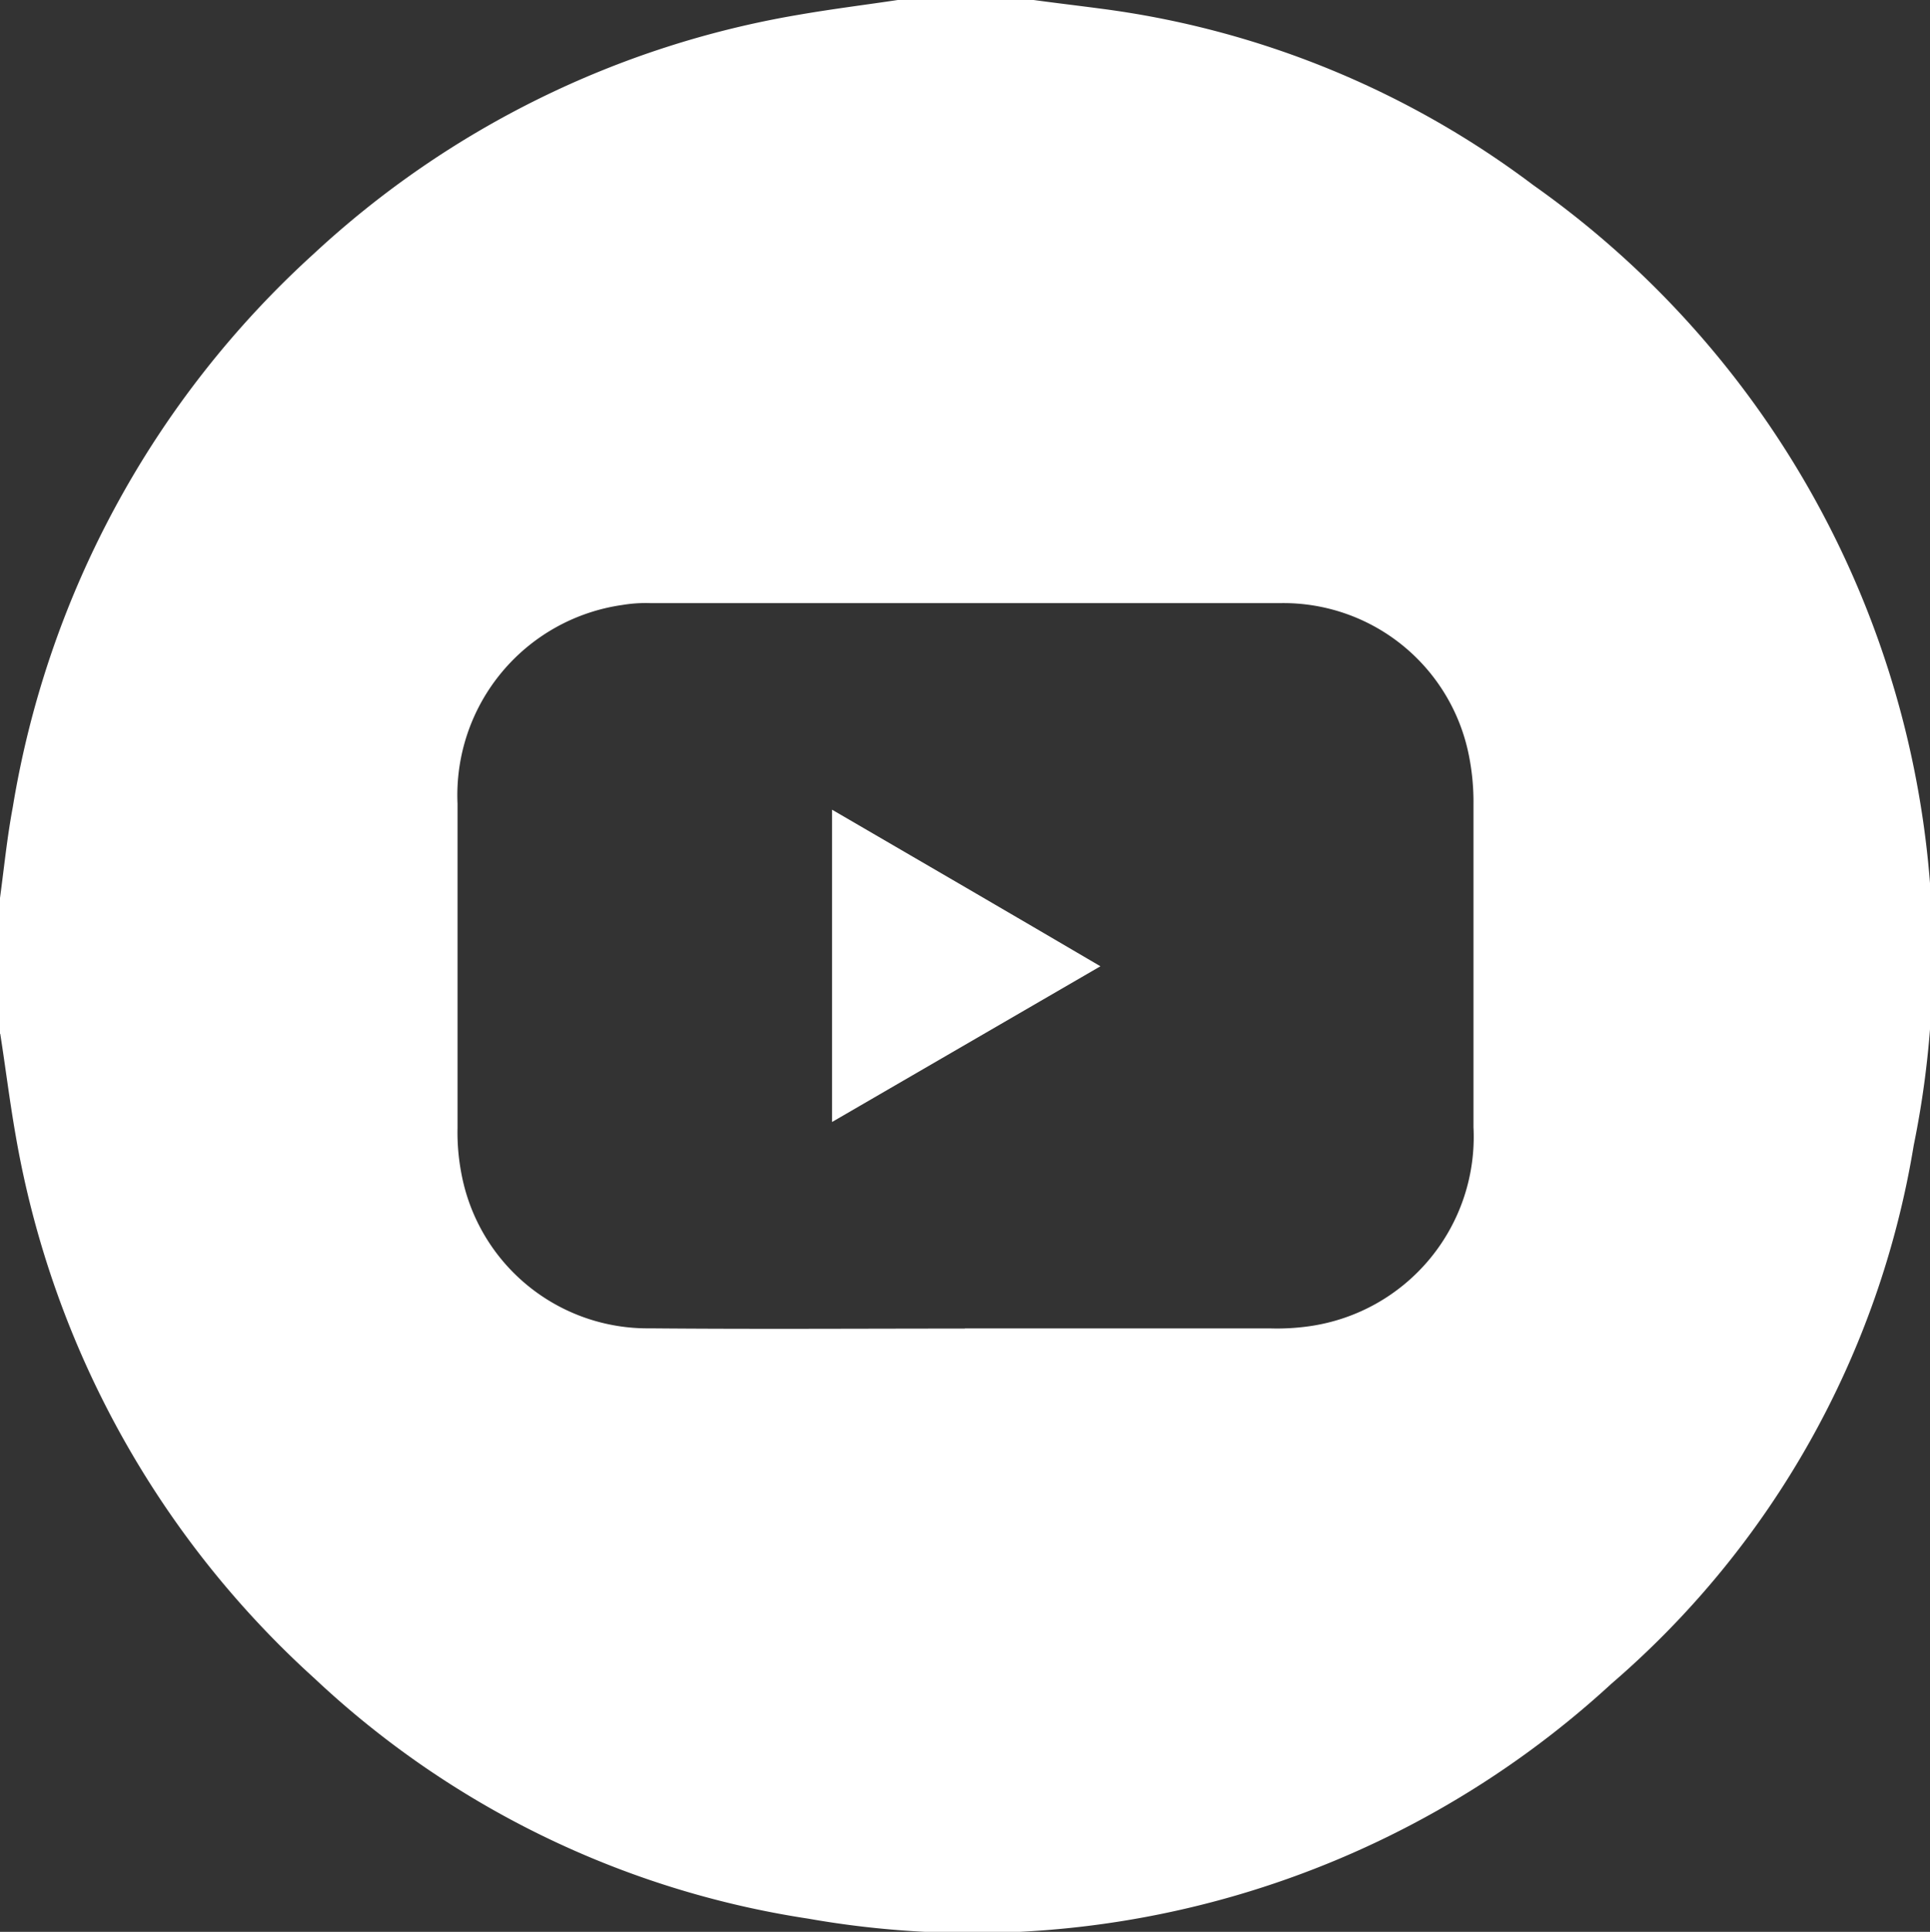 <svg id="Layer_1-2" data-name="Layer 1-2" xmlns="http://www.w3.org/2000/svg" width="24.905" height="24.923" viewBox="0 0 24.905 24.923">
  <rect x="0" y="0" width="24.905" height="24.923" fill="#333333" stroke="none"/>
  <g id="Group_9341" data-name="Group 9341">
    <path id="Path_1407" data-name="Path 1407" d="M240.233,13.338V11.585c.053-.392.092-.785.165-1.172a12.338,12.338,0,0,1,3.884-7.139A12.175,12.175,0,0,1,250.549.189c.421-.073.848-.126,1.269-.189h1.753c.286.039.576.073.862.111a11.783,11.783,0,0,1,5.584,2.276,12.177,12.177,0,0,1,4.911,12.389,11.649,11.649,0,0,1-3.9,6.945,12.18,12.18,0,0,1-10.364,3.032,11.91,11.91,0,0,1-6.373-3.1,12.246,12.246,0,0,1-3.855-7c-.077-.436-.131-.877-.2-1.317Zm12.451,3.8h3.942a2.958,2.958,0,0,0,.509-.029,2.467,2.467,0,0,0,2.112-2.567c0-1.385,0-2.775,0-4.16a3.05,3.05,0,0,0-.058-.63,2.44,2.44,0,0,0-2.436-1.971c-2.707,0-5.419,0-8.127,0a1.832,1.832,0,0,0-.363.024,2.478,2.478,0,0,0-2.126,2.562c0,1.395,0,2.79,0,4.184a2.82,2.82,0,0,0,.053.605,2.444,2.444,0,0,0,2.431,1.981C249.977,17.149,251.328,17.14,252.684,17.14Z" transform="translate(-240.233)" fill="#fff"/>
    <path id="Path_1408" data-name="Path 1408" d="M584.89,339.357v-4.029c1.157.673,2.291,1.332,3.463,2.02Z" transform="translate(-574.153 -324.882)" fill="#fff"/>
  </g>
</svg>
